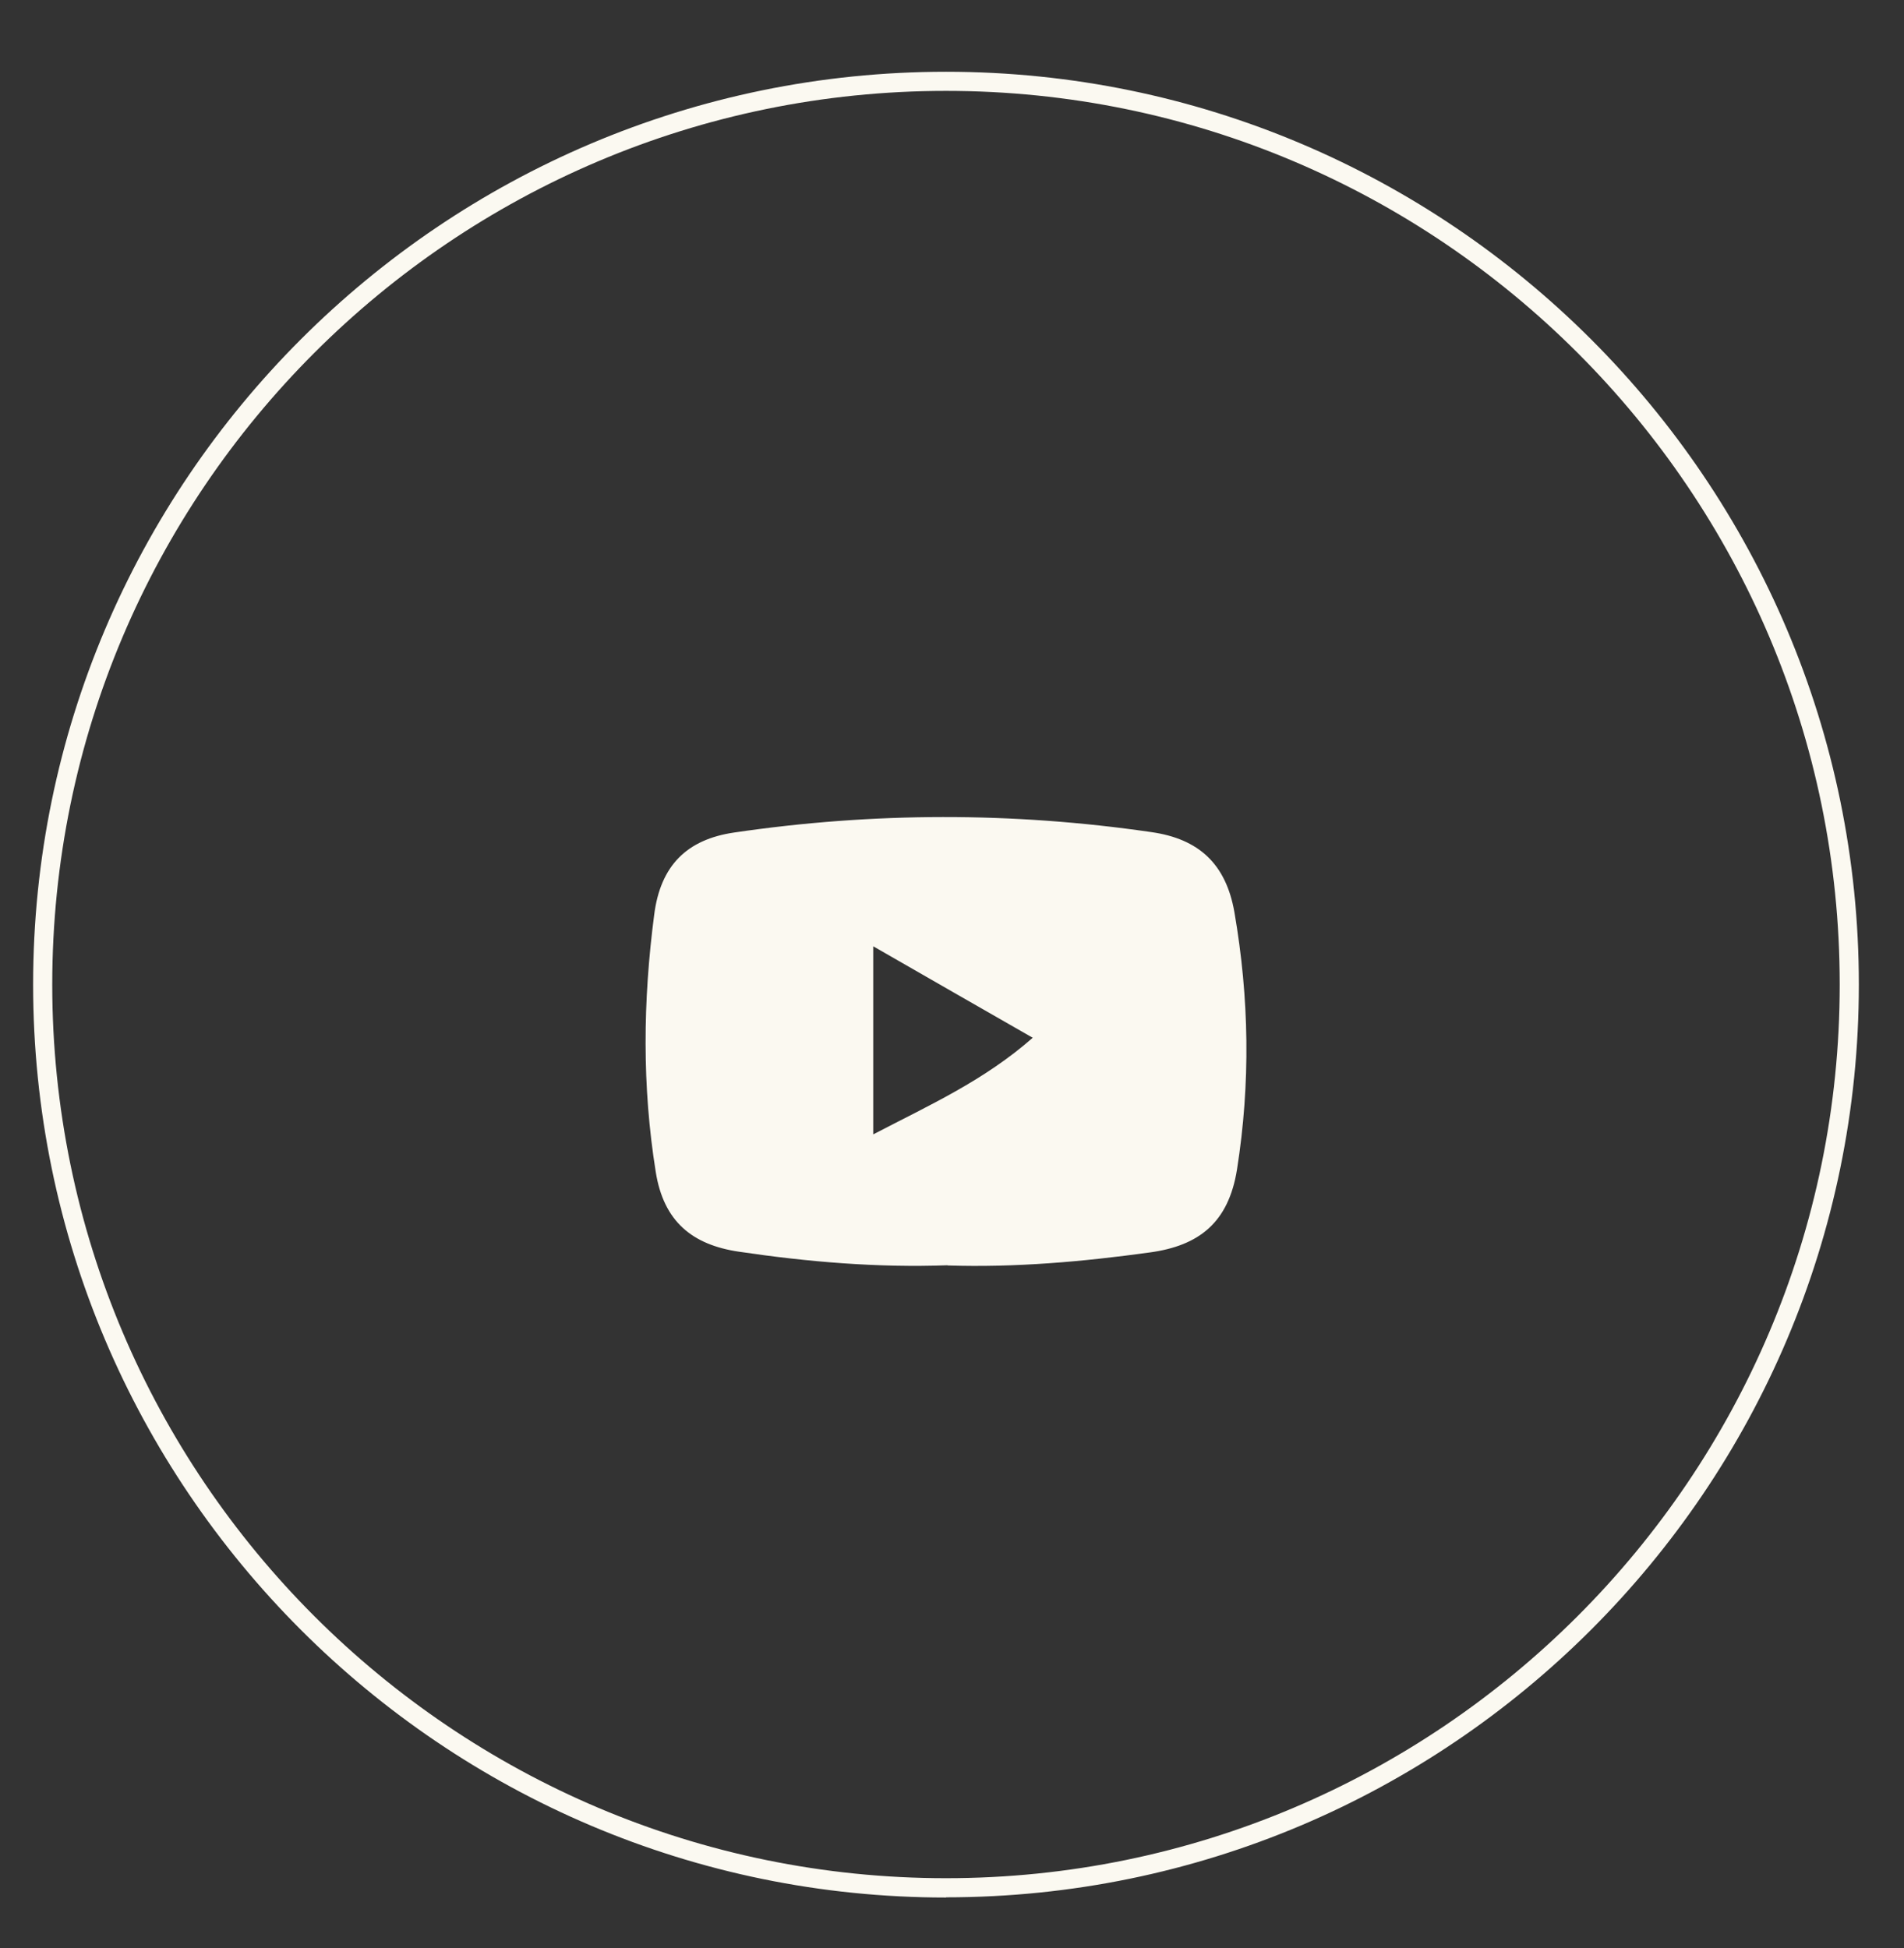 <?xml version="1.0" encoding="UTF-8"?> <svg xmlns="http://www.w3.org/2000/svg" id="_Слой_1" data-name="Слой 1" viewBox="0 0 96.57 98.82"><rect x="0" y="0" width="96.57" height="98.82" fill="#333333" stroke="none"/><defs><style> .cls-1 { fill: #fbf9f1; stroke-width: 0px; } </style></defs><path class="cls-1" d="M47.98,96.25C22.45,96.25,1.68,75.47,1.68,49.94S22.45,3.64,47.98,3.64s46.3,20.77,46.3,46.3-20.77,46.3-46.3,46.3ZM47.98,4.61C22.98,4.61,2.65,24.94,2.65,49.94s20.34,45.33,45.33,45.33,45.33-20.34,45.33-45.33S72.98,4.61,47.98,4.61Z"></path><path class="cls-1" d="M48.06,64.18c-3.55.13-7.08-.17-10.59-.69-2.36-.35-3.81-1.53-4.21-4.04-.7-4.36-.65-8.68-.08-13.05.32-2.51,1.67-3.82,4.05-4.17,7.06-1.04,14.12-1.05,21.18-.02,2.37.34,3.77,1.59,4.2,4.07.75,4.35.82,8.66.13,13.04-.43,2.69-1.92,3.87-4.43,4.21-3.4.47-6.81.77-10.24.66ZM44.29,48v9.54c2.92-1.52,5.6-2.72,8.09-4.9-2.81-1.61-5.24-3-8.09-4.64Z"></path></svg> 